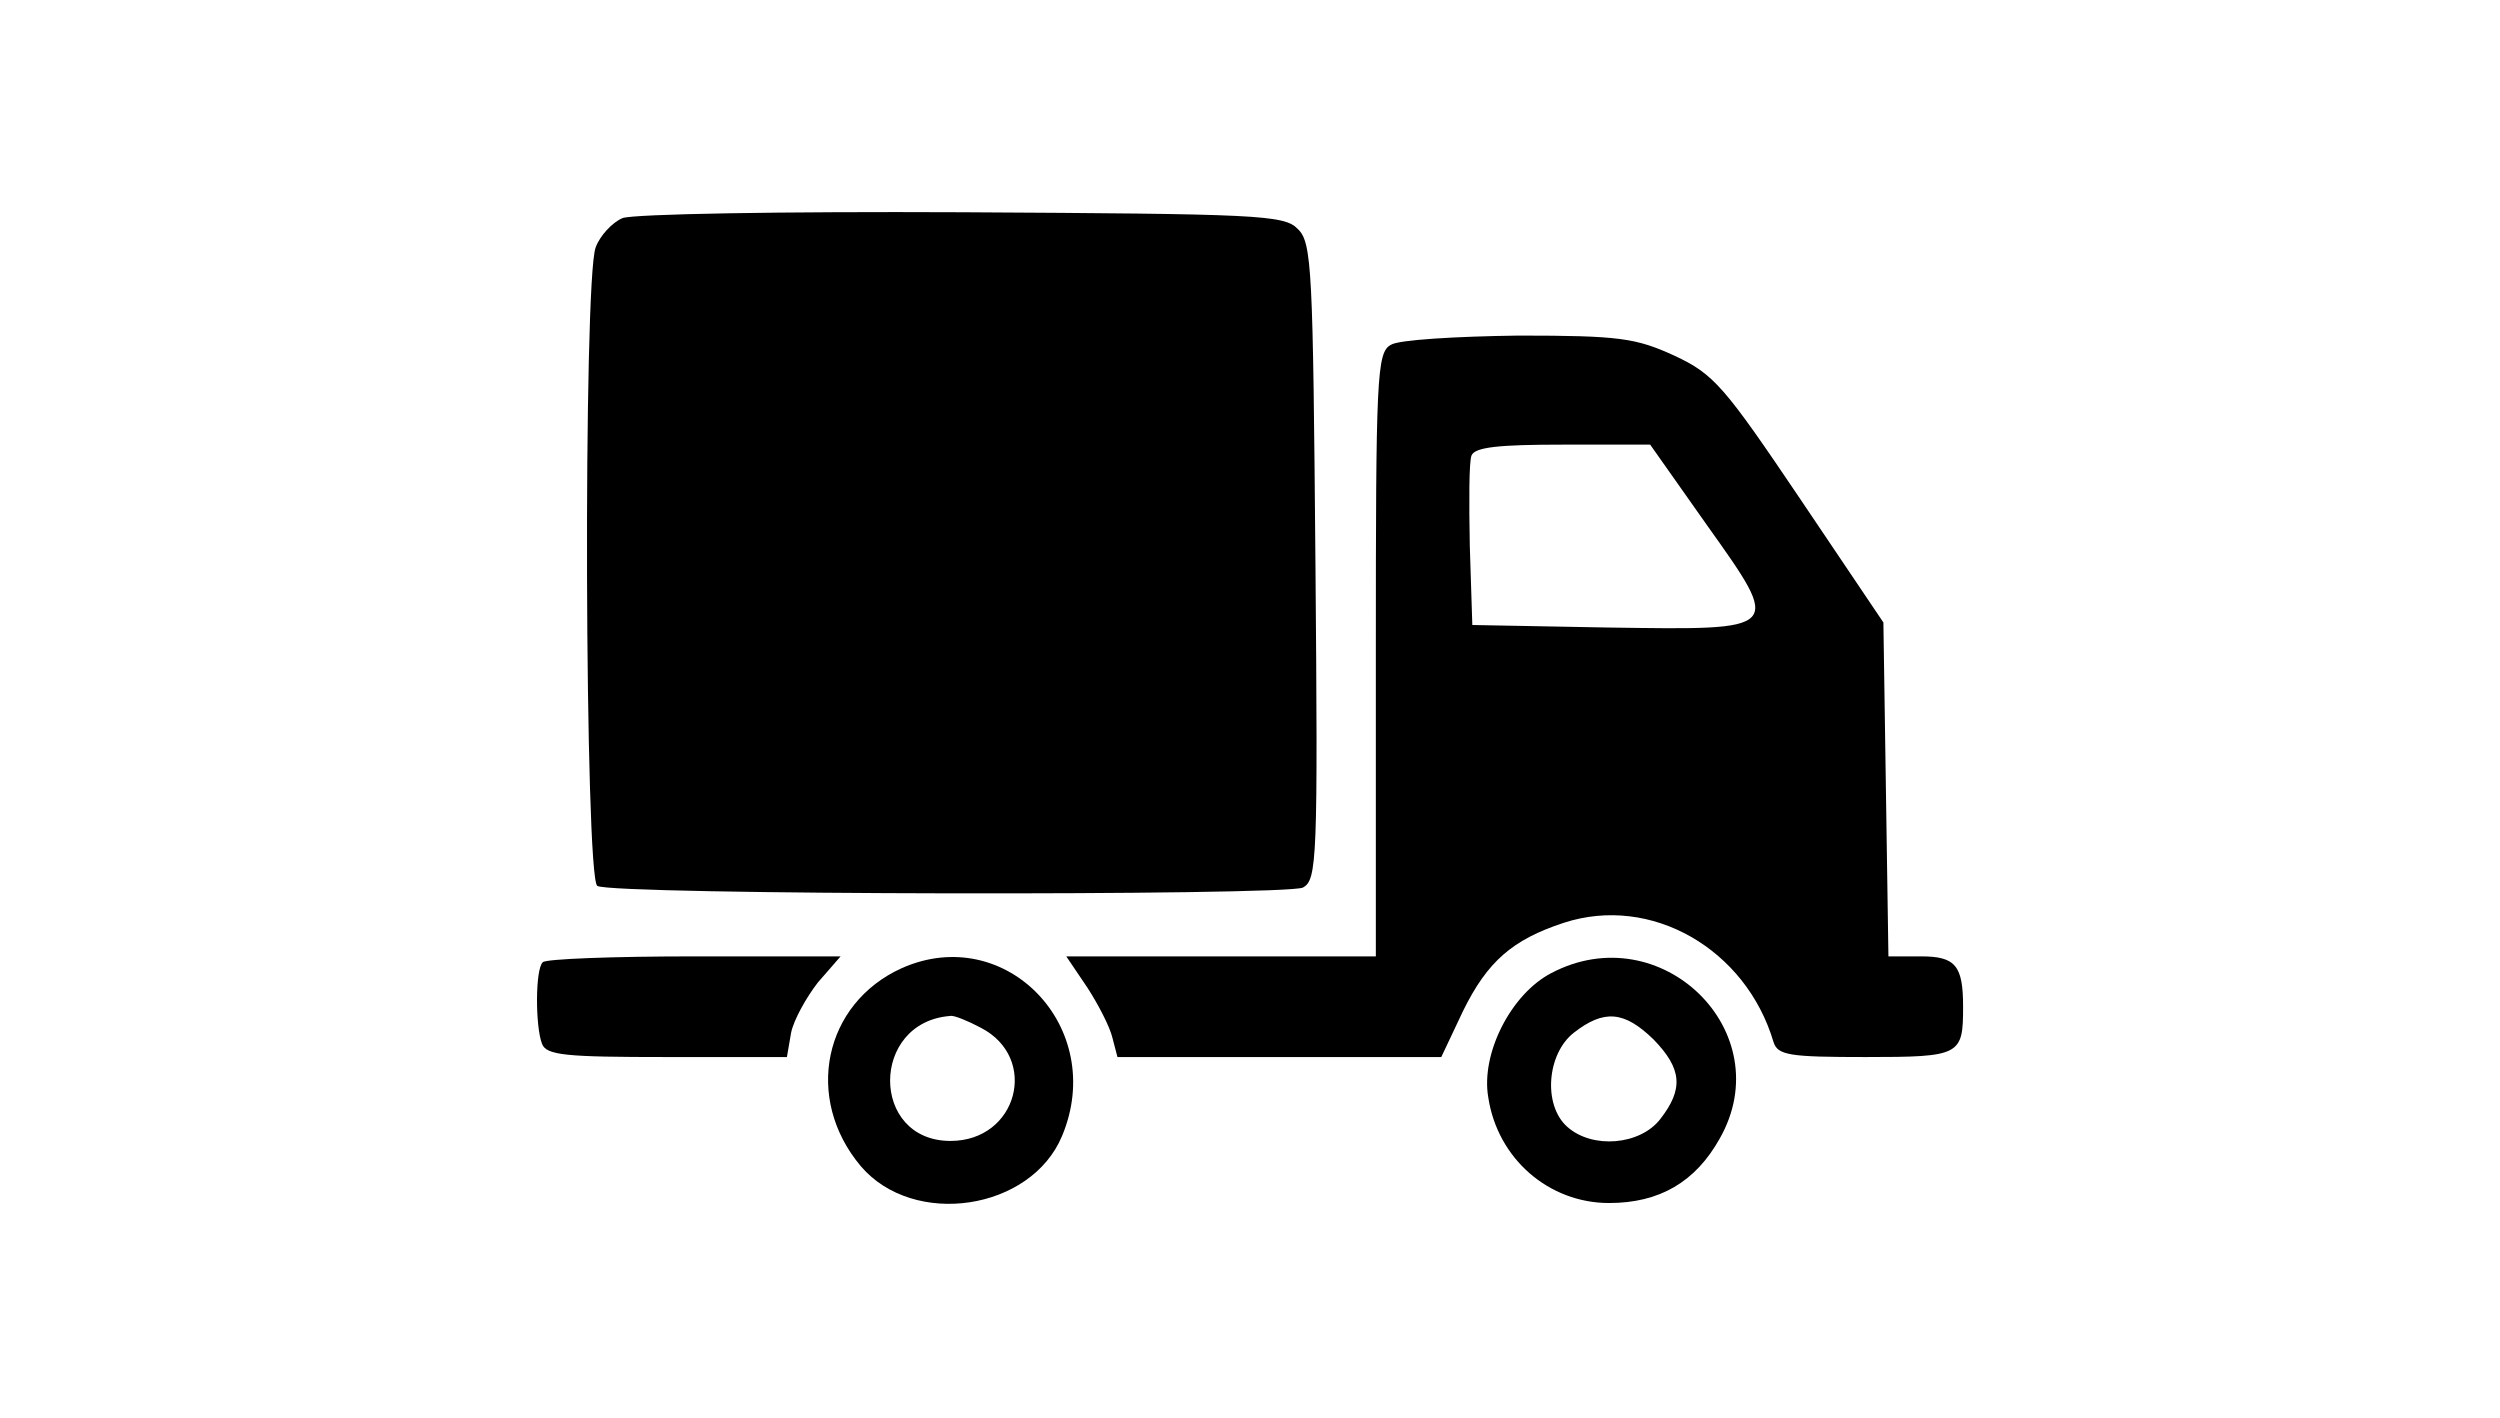 <?xml version="1.0" standalone="no"?>
<!DOCTYPE svg PUBLIC "-//W3C//DTD SVG 20010904//EN"
 "http://www.w3.org/TR/2001/REC-SVG-20010904/DTD/svg10.dtd">
<svg version="1.0" xmlns="http://www.w3.org/2000/svg"
 width="298pt" height="169pt" viewBox="0 0 298 169"
 preserveAspectRatio="xMidYMid meet">

<g transform="translate(0,169) scale(0.1,-0.1)"
fill="#000000" stroke="none">
<path d="M742 1430 c-12 -5 -27 -21 -32 -35 -15 -40 -13 -752 2 -761 17 -11
820 -12 841 -2 17 9 18 33 15 388 -3 348 -4 381 -21 397 -16 17 -48 18 -400
20 -217 1 -392 -2 -405 -7z"/>
<path d="M1658 1279 c-17 -9 -18 -38 -18 -369 l0 -360 -185 0 -184 0 25 -37
c13 -20 27 -47 30 -60 l6 -23 193 0 193 0 26 55 c29 59 59 85 120 105 104 34
217 -31 250 -142 5 -16 19 -18 110 -18 113 0 116 2 116 60 0 49 -9 60 -50 60
l-39 0 -3 199 -3 199 -99 147 c-91 135 -103 149 -150 171 -46 21 -65 24 -186
24 -74 -1 -143 -5 -152 -11z m376 -214 c91 -128 92 -126 -118 -123 l-161 3 -3
94 c-1 52 -1 100 2 108 4 10 32 13 109 13 l104 0 67 -95z"/>
<path d="M647 543 c-9 -8 -9 -76 -1 -97 5 -14 28 -16 149 -16 l143 0 5 29 c3
15 18 42 32 60 l27 31 -174 0 c-96 0 -178 -3 -181 -7z"/>
<path d="M1075 536 c-93 -42 -117 -155 -49 -236 63 -74 203 -53 240 36 54 129
-67 255 -191 200z m94 -71 c70 -36 44 -135 -36 -135 -96 0 -96 142 0 149 4 1
21 -6 36 -14z"/>
<path d="M1849 530 c-48 -25 -84 -96 -75 -148 11 -73 72 -126 144 -126 60 0
103 25 132 77 72 127 -70 266 -201 197z m122 -79 c34 -35 36 -59 8 -95 -24
-31 -81 -36 -111 -9 -29 26 -24 87 8 112 36 28 60 26 95 -8z"/>
</g>
</svg>
